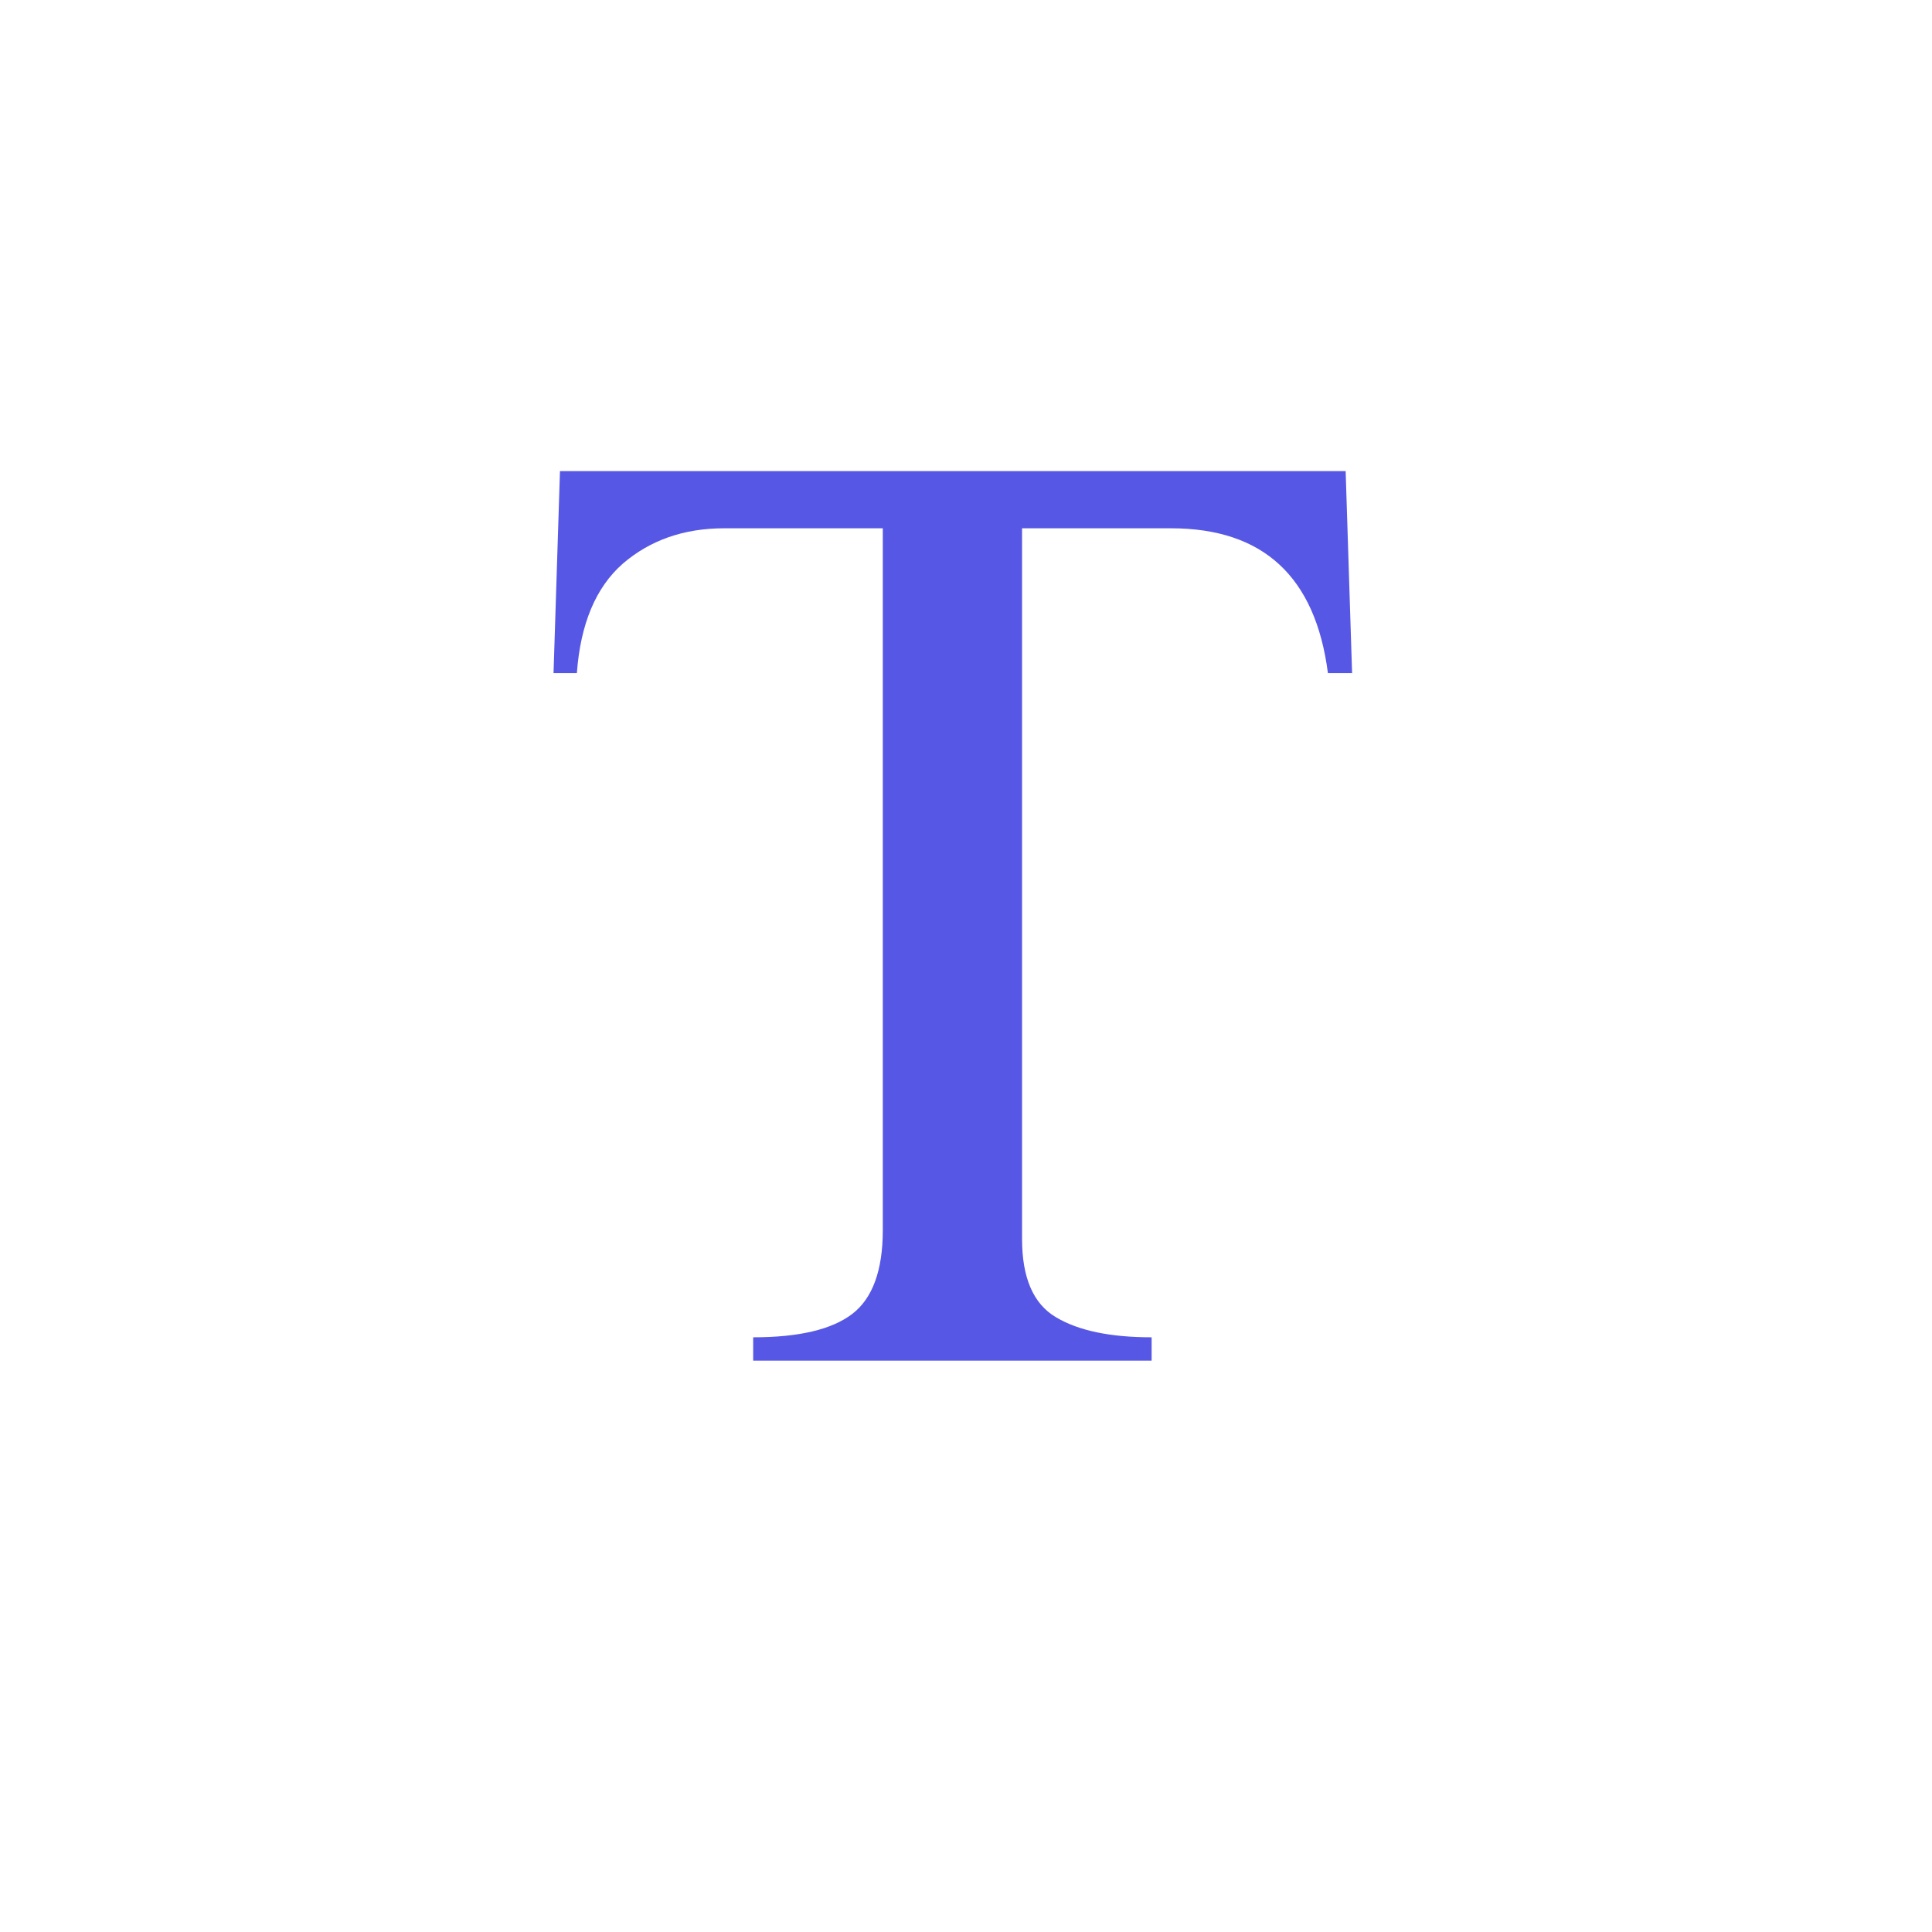 <svg xmlns="http://www.w3.org/2000/svg" xmlns:xlink="http://www.w3.org/1999/xlink" width="50" zoomAndPan="magnify" viewBox="0 0 37.5 37.5" height="50" preserveAspectRatio="xMidYMid meet" version="1.2"><defs/><g id="04c55d7281"><g style="fill:#5757e5;fill-opacity:1;"><g transform="translate(10.119, 26.41)"><path style="stroke:none" d="M 16.125 -13.344 L 15.656 -13.344 C 15.414 -15.219 14.398 -16.156 12.609 -16.156 L 9.719 -16.156 L 9.719 -2.359 C 9.719 -1.609 9.938 -1.102 10.375 -0.844 C 10.812 -0.582 11.43 -0.453 12.234 -0.453 L 12.234 0 L 4.5 0 L 4.5 -0.453 C 5.383 -0.453 6.023 -0.602 6.422 -0.906 C 6.816 -1.207 7.016 -1.75 7.016 -2.531 L 7.016 -16.156 L 3.938 -16.156 C 3.156 -16.156 2.5 -15.926 1.969 -15.469 C 1.445 -15.008 1.148 -14.301 1.078 -13.344 L 0.625 -13.344 L 0.75 -17.266 L 16 -17.266 Z M 16.125 -13.344 "/></g></g></g></svg>